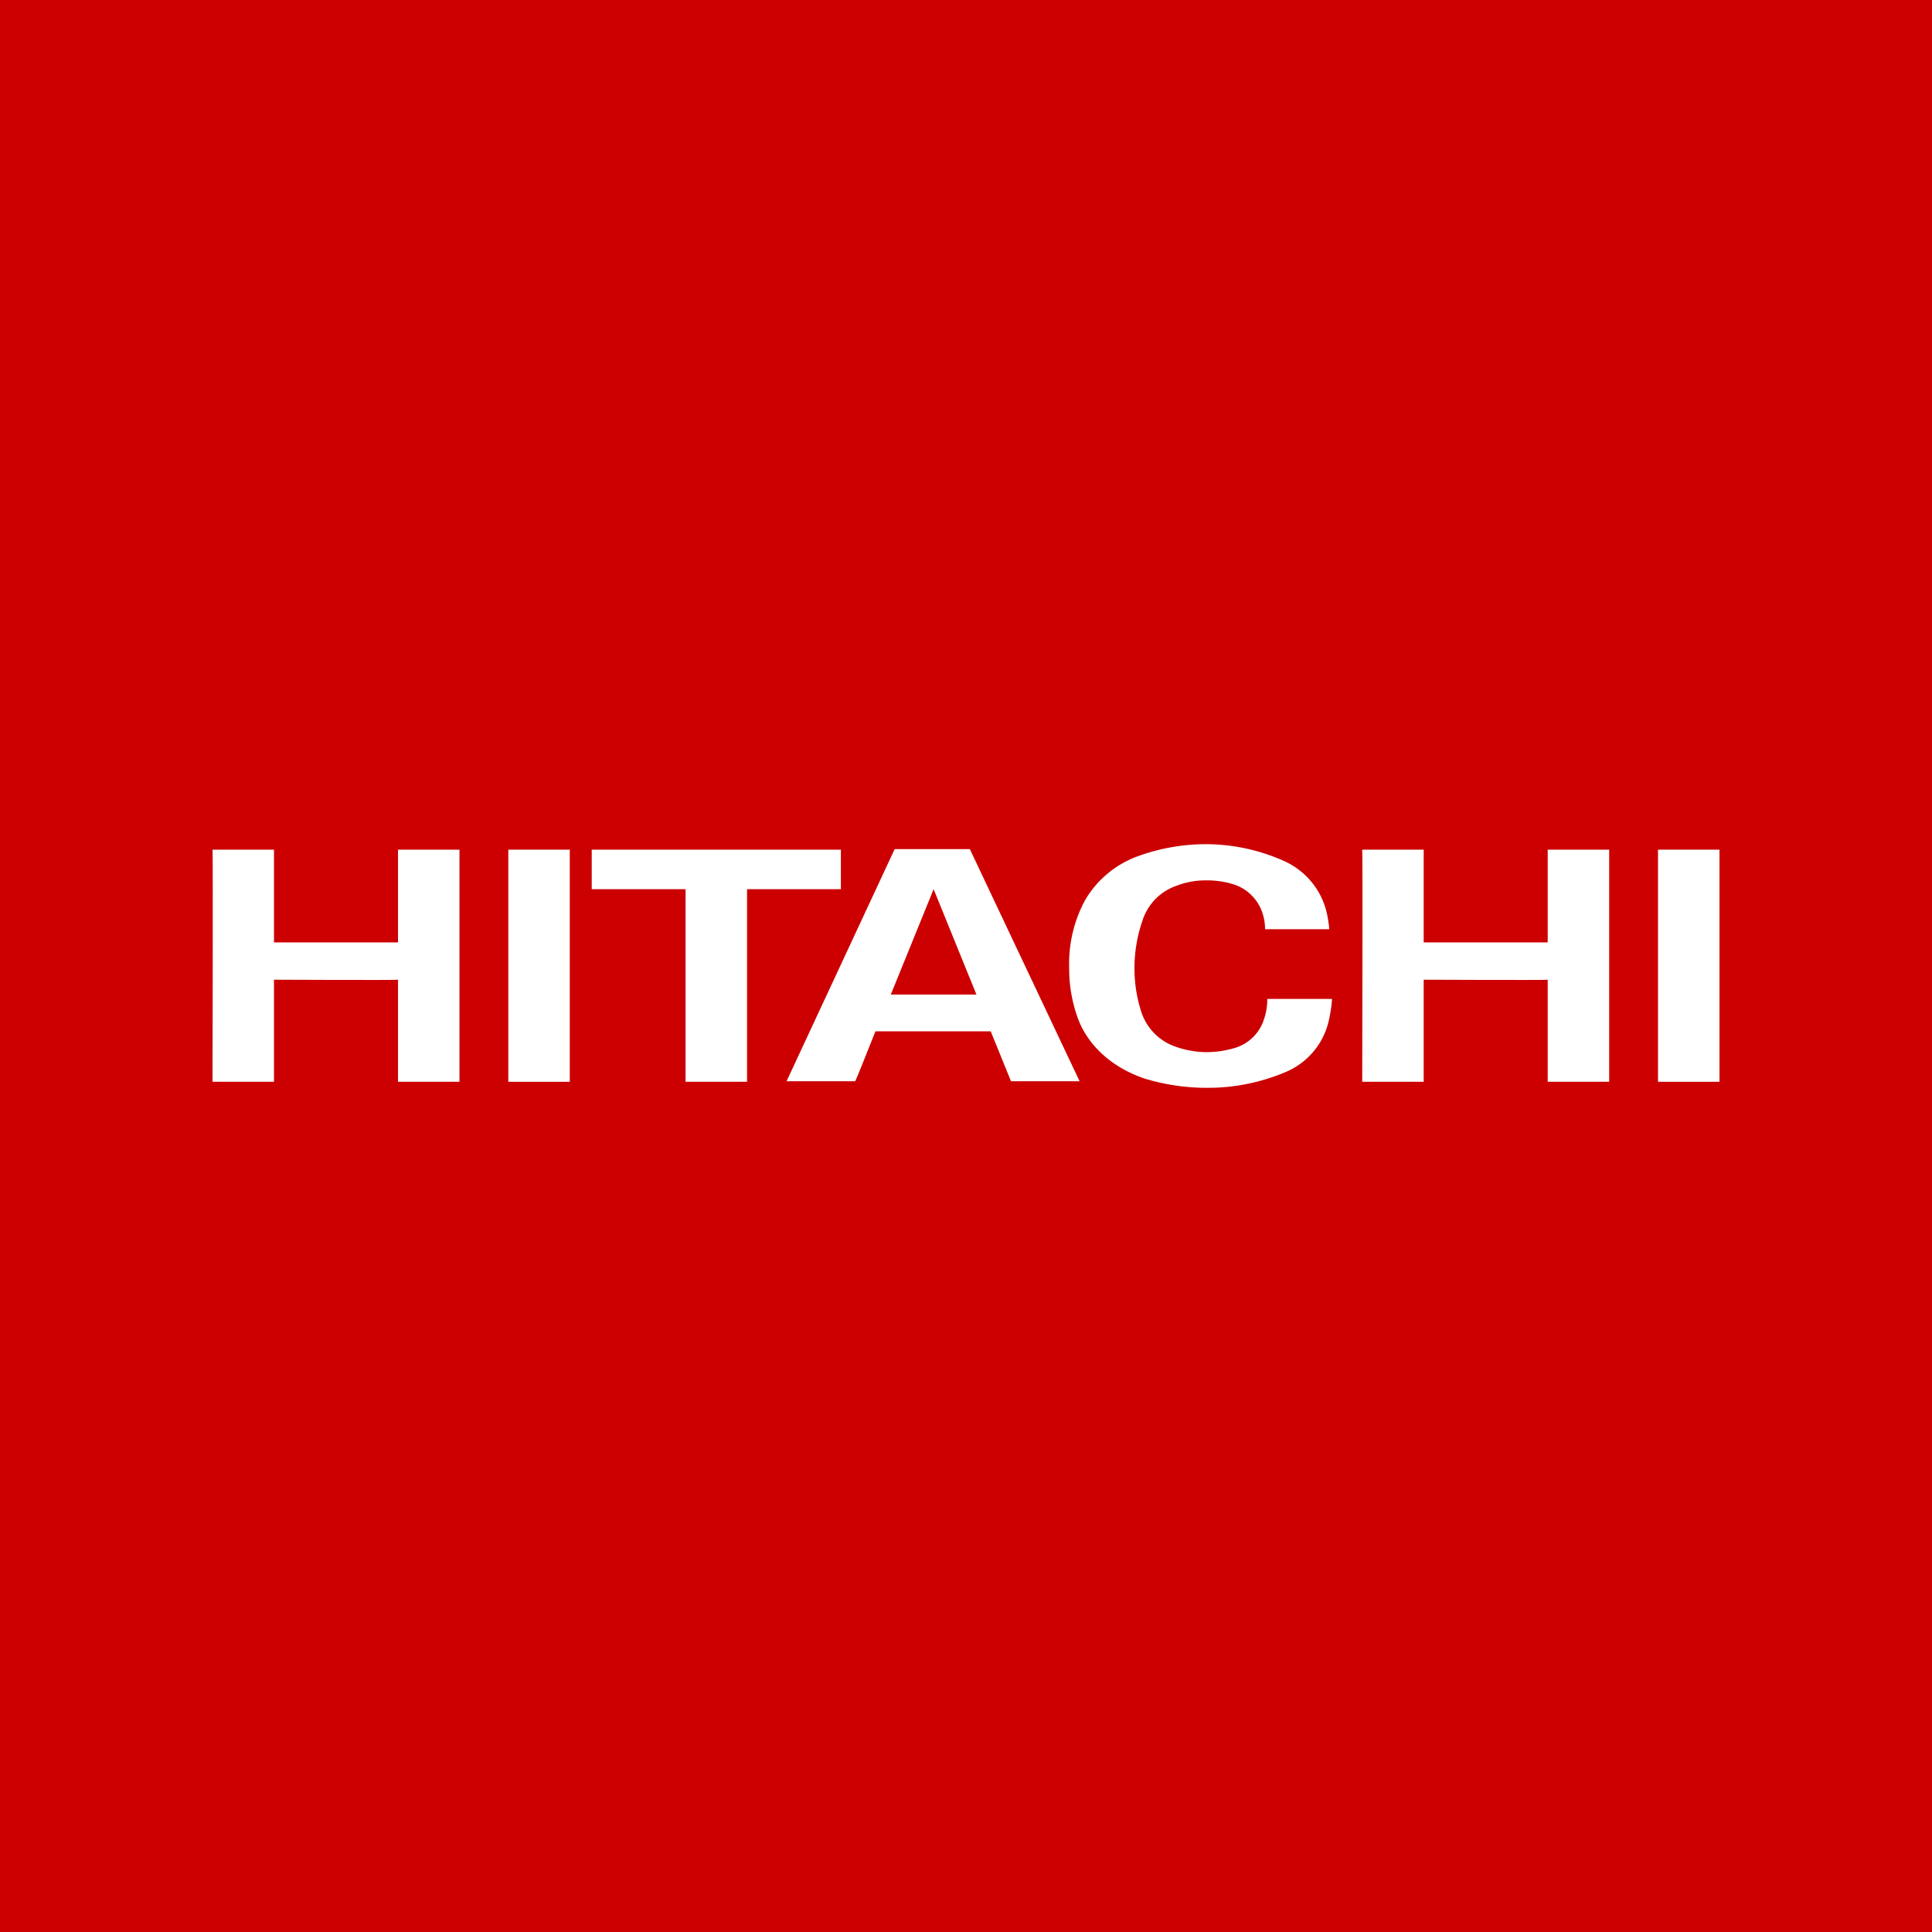 <svg id="e931f11e-b2c5-430b-84e9-ab2855ce5006" data-name="Layer 1" xmlns="http://www.w3.org/2000/svg" viewBox="0 0 300 300"><rect x="-12" y="-12" width="324" height="324" fill="#c00"/><path d="M221.069,131.934v14.401h19.259V131.934h9.544v36.046h-9.544v-15.85c0,.085-19.259,0-19.259,0v15.85h-9.544s.085-36.046,0-36.046Z" fill="#fff"/><path d="M130.571,131.934v6.135H115.999v29.91H106.455V138.07H91.883v-6.135Z" fill="#fff"/><path d="M167.639,167.895H156.988l-3.153-7.755H135.94s-3.068,7.755-3.153,7.755H122.135l16.787-36.046h11.674Zm-22.667-29.825-6.647,16.361h13.294l-6.647-16.361" fill="#fff"/><rect x="257.456" y="131.934" width="9.544" height="36.046" fill="#fff"/><path d="M42.544,131.934v14.401H61.803V131.934h9.544v36.046H61.803v-15.85c0,.085-19.259,0-19.259,0v15.85H33s.085-36.046,0-36.046Z" fill="#fff"/><rect x="78.931" y="131.934" width="9.544" height="36.046" fill="#fff"/><path d="M167.299,157.925a22.635,22.635,0,0,1-1.278-7.669,20.714,20.714,0,0,1,2.471-10.481,15.726,15.726,0,0,1,8.181-6.817,30.961,30.961,0,0,1,10.567-1.875,29.768,29.768,0,0,1,12.015,2.556,11.72,11.72,0,0,1,6.817,8.351,21.409,21.409,0,0,1,.341,2.301h-9.97a8.18,8.18,0,0,0-.511-2.812,6.962,6.962,0,0,0-4.431-4.176,13.75,13.75,0,0,0-4.176-.597,12.367,12.367,0,0,0-4.687.852,8.427,8.427,0,0,0-5.198,5.283,22.499,22.499,0,0,0-1.278,7.584,21.695,21.695,0,0,0,.937,6.306,8.507,8.507,0,0,0,5.198,5.709,14.702,14.702,0,0,0,5.113.937,15.516,15.516,0,0,0,4.431-.682,6.754,6.754,0,0,0,4.176-3.749,9.631,9.631,0,0,0,.767-3.835H206.838a21.886,21.886,0,0,1-.511,3.409,11.372,11.372,0,0,1-6.647,7.925,30.944,30.944,0,0,1-12.271,2.471,33.076,33.076,0,0,1-9.714-1.449C172.923,165.85,168.918,162.527,167.299,157.925Z" fill="#fff"/></svg>